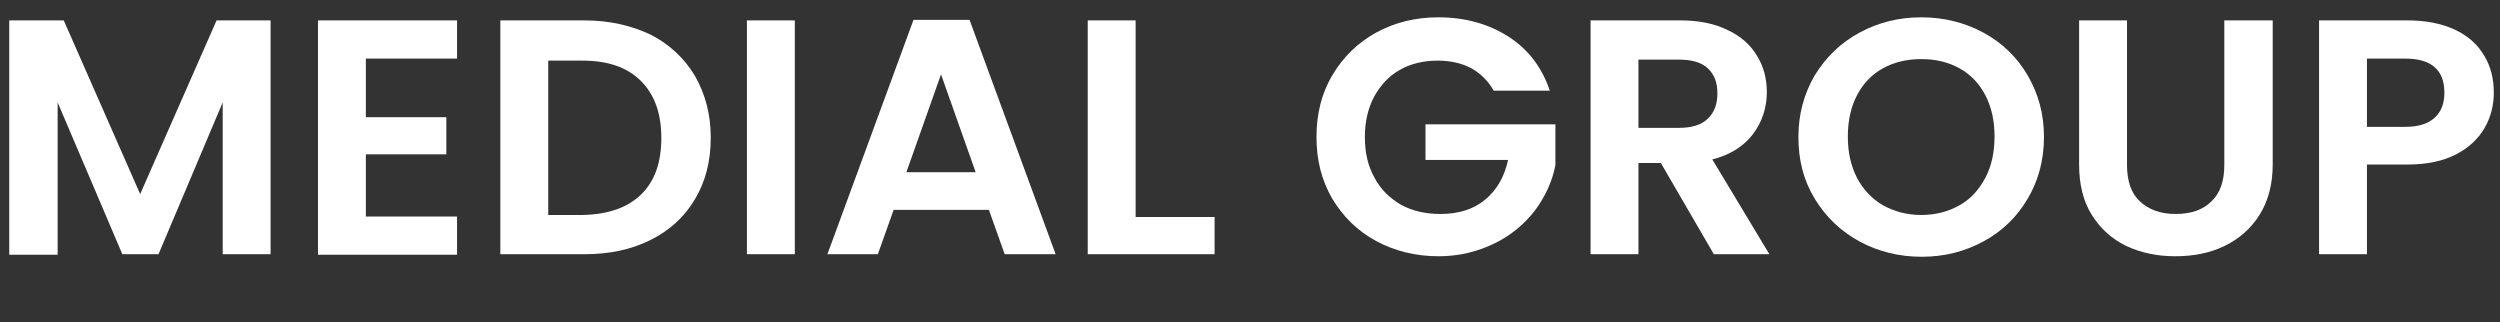 <?xml version="1.0" encoding="UTF-8"?> <svg xmlns="http://www.w3.org/2000/svg" viewBox="0 0 363.00 46.79"><rect x="0" y="0" width="363.00" height="46.79" fill="#333333" stroke="none"/><path fill="url(#tSvgGradient13933fff84f)" stroke="none" fill-opacity="1" stroke-width="1" stroke-opacity="1" clip-rule="evenodd" display="none" fill-rule="evenodd" class="st0" id="tSvgf2d4e8428d" title="Path 30" d="M205.651 -128.429C207.648 -127.689 209.571 -126.58 211.495 -125.544C211.47 -125.519 211.445 -125.495 211.421 -125.47C230.949 -114.005 237.607 -88.928 226.215 -69.326C222.59 -63.038 217.56 -58.082 211.791 -54.606C211.791 -54.606 211.791 -54.606 211.791 -54.606C236.867 -71.545 233.612 -105.424 208.906 -121.032C208.067 -119.528 207.229 -118.024 206.391 -116.52C220.889 -107.865 225.845 -89.15 217.338 -74.504C214.601 -69.77 210.829 -66.071 206.539 -63.482C206.539 -63.482 206.539 -63.482 206.539 -63.482C224.144 -76.723 223.034 -101.356 204.024 -112.451C203.111 -110.824 202.199 -109.197 201.287 -107.569C210.829 -101.725 214.01 -89.372 208.388 -79.682C206.613 -76.575 204.097 -74.06 201.139 -72.359C201.139 -72.359 201.139 -72.359 201.139 -72.359C213.936 -82.937 210.903 -96.991 198.919 -103.501C194.827 -96.227 190.733 -88.953 186.64 -81.679C187.38 -81.161 187.824 -80.274 187.824 -79.312C187.824 -78.424 187.38 -77.537 186.788 -77.019C197.095 -63.679 207.402 -50.34 217.708 -37C215.785 -35.521 213.788 -34.264 211.791 -33.08C211.791 -33.08 211.791 -33.08 211.791 -33.08C191.892 -22.058 166.816 -29.307 155.794 -49.206C152.318 -55.567 150.616 -62.373 150.616 -69.178C150.616 -69.178 150.616 -69.178 150.616 -69.178C152.244 -38.924 183.016 -24.277 209.128 -37.518C208.24 -38.998 207.352 -40.477 206.465 -41.956C191.596 -33.968 172.956 -39.367 164.745 -54.236C162.082 -58.97 160.898 -64.148 160.824 -69.178C160.824 -69.178 160.824 -69.178 160.824 -69.178C163.043 -47.282 184.791 -35.595 204.024 -46.025C203.062 -47.628 202.1 -49.23 201.139 -50.833C191.3 -45.803 179.169 -49.428 173.769 -59.192C171.994 -62.373 171.18 -65.775 171.18 -69.178C171.18 -69.178 171.18 -69.178 171.18 -69.178C173.621 -52.83 187.084 -48.17 198.772 -54.901C194.481 -62.101 190.191 -69.301 185.901 -76.501C185.605 -76.353 185.235 -76.353 184.865 -76.353C183.459 -76.353 182.276 -77.315 181.98 -78.646C165.238 -76.403 148.496 -74.159 131.754 -71.915C131.384 -74.282 131.236 -76.575 131.236 -78.942C131.236 -78.942 131.236 -78.942 131.236 -78.942C131.162 -101.651 149.433 -120.144 172.142 -120.292C179.391 -120.366 186.196 -118.517 192.188 -115.336C192.188 -115.336 192.188 -115.336 192.188 -115.336C164.819 -128.355 137.227 -108.309 136.414 -79.016C138.14 -79.041 139.866 -79.066 141.592 -79.09C141.592 -96.03 155.276 -109.862 172.29 -110.01C177.69 -110.084 182.794 -108.679 187.306 -106.312C187.306 -106.312 187.306 -106.312 187.306 -106.312C166.816 -114.67 146.104 -101.06 146.252 -79.016C148.101 -79.041 149.951 -79.066 151.8 -79.09C151.874 -90.334 160.972 -99.432 172.216 -99.58C175.84 -99.58 179.243 -98.692 182.202 -97.065C182.202 -97.065 182.202 -97.065 182.202 -97.065C166.52 -102.761 155.868 -92.849 156.46 -79.164C164.893 -79.287 173.325 -79.411 181.758 -79.534C181.906 -81.013 183.164 -82.197 184.717 -82.197C185.013 -82.197 185.309 -82.123 185.605 -82.049C192.287 -97.509 198.969 -112.969 205.651 -128.429C205.651 -128.429 205.651 -128.429 205.651 -128.429Z"></path><path fill="rgb(255, 255, 255)" stroke="none" fill-opacity="1" stroke-width="1" stroke-opacity="1" class="st1" id="tSvg1946b845dd9" title="Path 31" d="M39.289 2.959C39.289 14.277 39.289 25.594 39.289 36.912C36.971 36.912 34.654 36.912 32.336 36.912C32.336 29.564 32.336 22.216 32.336 14.868C29.229 22.216 26.122 29.564 23.015 36.912C21.265 36.912 19.514 36.912 17.764 36.912C14.632 29.564 11.501 22.216 8.369 14.868C8.369 22.241 8.369 29.613 8.369 36.986C6.027 36.986 3.684 36.986 1.342 36.986C1.342 25.643 1.342 14.301 1.342 2.959C3.98 2.959 6.619 2.959 9.257 2.959C12.955 11.367 16.654 19.775 20.353 28.183C24.051 19.775 27.75 11.367 31.448 2.959C34.062 2.959 36.676 2.959 39.289 2.959Z"></path><path fill="rgb(255, 255, 255)" stroke="none" fill-opacity="1" stroke-width="1" stroke-opacity="1" class="st1" id="tSvgb5a00b9cd0" title="Path 32" d="M53.122 8.507C53.122 11.342 53.122 14.178 53.122 17.013C57.018 17.013 60.914 17.013 64.809 17.013C64.809 18.813 64.809 20.613 64.809 22.413C60.914 22.413 57.018 22.413 53.122 22.413C53.122 25.422 53.122 28.43 53.122 31.438C57.535 31.438 61.949 31.438 66.363 31.438C66.363 33.287 66.363 35.136 66.363 36.986C59.631 36.986 52.9 36.986 46.169 36.986C46.169 25.643 46.169 14.301 46.169 2.959C52.9 2.959 59.631 2.959 66.363 2.959C66.363 4.808 66.363 6.657 66.363 8.507C61.949 8.507 57.535 8.507 53.122 8.507Z"></path><path fill="rgb(255, 255, 255)" stroke="none" fill-opacity="1" stroke-width="1" stroke-opacity="1" class="st1" id="tSvg19080ad06fe" title="Path 33" d="M94.472 5.03C97.209 6.436 99.354 8.433 100.907 11.022C102.387 13.611 103.201 16.57 103.201 19.972C103.201 23.375 102.461 26.334 100.907 28.923C99.428 31.438 97.283 33.435 94.472 34.84C91.661 36.246 88.48 36.912 84.856 36.912C80.787 36.912 76.719 36.912 72.65 36.912C72.65 25.594 72.65 14.277 72.65 2.959C76.694 2.959 80.738 2.959 84.782 2.959C88.48 2.959 91.661 3.699 94.472 5.03ZM93.067 28.257C95.064 26.334 96.025 23.597 96.025 20.046C96.025 16.496 95.064 13.759 93.067 11.761C91.069 9.764 88.258 8.803 84.56 8.803C82.908 8.803 81.256 8.803 79.604 8.803C79.604 16.274 79.604 23.745 79.604 31.216C81.256 31.216 82.908 31.216 84.56 31.216C88.258 31.142 91.069 30.18 93.067 28.257Z"></path><path fill="rgb(255, 255, 255)" stroke="none" fill-opacity="1" stroke-width="1" stroke-opacity="1" class="st1" id="tSvg192fedc6a76" title="Path 34" d="M115.406 2.959C115.406 14.277 115.406 25.594 115.406 36.912C113.088 36.912 110.77 36.912 108.453 36.912C108.453 25.594 108.453 14.277 108.453 2.959C110.77 2.959 113.088 2.959 115.406 2.959Z"></path><path fill="rgb(255, 255, 255)" stroke="none" fill-opacity="1" stroke-width="1" stroke-opacity="1" class="st1" id="tSvg175c3fafb5b" title="Path 35" d="M143.589 30.476C138.978 30.476 134.367 30.476 129.756 30.476C128.992 32.621 128.227 34.767 127.463 36.912C125.022 36.912 122.581 36.912 120.14 36.912C124.307 25.569 128.474 14.227 132.641 2.885C135.353 2.885 138.066 2.885 140.778 2.885C144.945 14.227 149.112 25.569 153.279 36.912C150.814 36.912 148.348 36.912 145.882 36.912C145.118 34.767 144.353 32.621 143.589 30.476ZM141.666 25.002C139.989 20.268 138.312 15.534 136.636 10.8C134.959 15.534 133.282 20.268 131.606 25.002C134.959 25.002 138.312 25.002 141.666 25.002Z"></path><path fill="rgb(255, 255, 255)" stroke="none" fill-opacity="1" stroke-width="1" stroke-opacity="1" class="st1" id="tSvg64a6003c10" title="Path 36" d="M164.893 31.512C168.715 31.512 172.536 31.512 176.358 31.512C176.358 33.312 176.358 35.112 176.358 36.912C170.219 36.912 164.079 36.912 157.939 36.912C157.939 25.594 157.939 14.277 157.939 2.959C160.257 2.959 162.575 2.959 164.893 2.959C164.893 12.476 164.893 21.994 164.893 31.512Z"></path><path fill="rgb(255, 255, 255)" stroke="none" fill-opacity="1" stroke-width="1" stroke-opacity="1" class="st1" id="tSvgbb86d9078c" title="Path 37" d="M216.895 13.167C216.081 11.761 214.971 10.652 213.64 9.912C212.234 9.172 210.607 8.803 208.758 8.803C206.686 8.803 204.837 9.246 203.284 10.134C201.656 11.022 200.473 12.353 199.511 14.055C198.624 15.756 198.18 17.679 198.18 19.898C198.18 22.191 198.624 24.115 199.585 25.816C200.473 27.517 201.804 28.775 203.432 29.736C205.059 30.624 206.982 31.068 209.128 31.068C211.791 31.068 213.936 30.402 215.637 28.997C217.338 27.591 218.448 25.668 218.966 23.227C214.971 23.227 210.977 23.227 206.982 23.227C206.982 21.501 206.982 19.775 206.982 18.049C213.27 18.049 219.558 18.049 225.845 18.049C225.845 20.022 225.845 21.994 225.845 23.967C225.401 26.334 224.366 28.553 222.886 30.55C221.333 32.547 219.41 34.175 216.969 35.358C214.528 36.542 211.864 37.208 208.906 37.208C205.577 37.208 202.544 36.468 199.807 34.989C197.07 33.509 194.999 31.438 193.446 28.849C191.892 26.186 191.153 23.227 191.153 19.898C191.153 16.57 191.892 13.537 193.446 10.948C194.999 8.285 197.144 6.214 199.807 4.734C202.544 3.255 205.503 2.515 208.832 2.515C212.752 2.515 216.155 3.477 219.04 5.326C221.925 7.175 223.922 9.838 225.031 13.167C225.031 13.167 216.895 13.167 216.895 13.167Z"></path><path fill="rgb(255, 255, 255)" stroke="none" fill-opacity="1" stroke-width="1" stroke-opacity="1" class="st1" id="tSvg1766e6f8e39" title="Path 38" d="M248.85 36.912C246.286 32.498 243.722 28.084 241.157 23.671C240.072 23.671 238.987 23.671 237.903 23.671C237.903 28.084 237.903 32.498 237.903 36.912C235.585 36.912 233.267 36.912 230.949 36.912C230.949 25.594 230.949 14.277 230.949 2.959C235.289 2.959 239.629 2.959 243.968 2.959C246.631 2.959 248.924 3.403 250.847 4.364C252.771 5.252 254.176 6.51 255.138 8.137C256.099 9.69 256.543 11.466 256.543 13.389C256.543 15.608 255.877 17.679 254.546 19.454C253.214 21.23 251.217 22.487 248.628 23.153C251.39 27.739 254.151 32.325 256.913 36.912C254.226 36.912 251.538 36.912 248.85 36.912ZM237.903 18.567C239.85 18.567 241.798 18.567 243.746 18.567C245.669 18.567 247.075 18.123 247.963 17.235C248.924 16.348 249.368 15.09 249.368 13.537C249.368 11.983 248.924 10.8 247.963 9.912C247.001 9.024 245.595 8.655 243.746 8.655C241.798 8.655 239.85 8.655 237.903 8.655C237.903 11.959 237.903 15.263 237.903 18.567Z"></path><path fill="rgb(255, 255, 255)" stroke="none" fill-opacity="1" stroke-width="1" stroke-opacity="1" class="st1" id="tSvg1742b50b144" title="Path 39" d="M270.006 35.062C267.269 33.583 265.124 31.512 263.497 28.849C261.869 26.186 261.13 23.227 261.13 19.898C261.13 16.57 261.943 13.611 263.497 10.948C265.124 8.285 267.269 6.214 270.006 4.734C272.743 3.255 275.702 2.515 278.957 2.515C282.211 2.515 285.244 3.255 287.981 4.734C290.718 6.214 292.863 8.285 294.417 10.948C295.97 13.611 296.784 16.57 296.784 19.898C296.784 23.227 295.97 26.26 294.417 28.849C292.863 31.512 290.718 33.583 287.981 35.062C285.244 36.542 282.285 37.282 279.031 37.282C275.776 37.282 272.743 36.542 270.006 35.062ZM284.505 29.811C286.132 28.923 287.315 27.591 288.277 25.816C289.165 24.115 289.608 22.117 289.608 19.824C289.608 17.531 289.165 15.534 288.277 13.833C287.389 12.131 286.132 10.8 284.505 9.912C282.877 9.024 281.102 8.581 278.957 8.581C276.885 8.581 275.036 9.024 273.409 9.912C271.781 10.8 270.524 12.131 269.636 13.833C268.748 15.534 268.305 17.531 268.305 19.824C268.305 22.117 268.748 24.115 269.636 25.816C270.524 27.517 271.781 28.849 273.409 29.811C275.036 30.698 276.885 31.216 278.957 31.216C281.102 31.216 282.951 30.698 284.505 29.811Z"></path><path fill="rgb(255, 255, 255)" stroke="none" fill-opacity="1" stroke-width="1" stroke-opacity="1" class="st1" id="tSvg11c2c0a6b19" title="Path 40" d="M308.841 2.959C308.841 9.961 308.841 16.964 308.841 23.967C308.841 26.26 309.433 28.035 310.69 29.219C311.948 30.402 313.649 31.068 315.868 31.068C318.161 31.068 319.863 30.476 321.12 29.219C322.378 28.035 322.97 26.26 322.97 23.967C322.97 16.964 322.97 9.961 322.97 2.959C325.312 2.959 327.654 2.959 329.997 2.959C329.997 9.937 329.997 16.915 329.997 23.893C329.997 26.778 329.331 29.219 328.074 31.216C326.816 33.213 325.115 34.693 322.97 35.728C320.824 36.764 318.457 37.208 315.794 37.208C313.205 37.208 310.838 36.69 308.767 35.728C306.622 34.693 304.995 33.213 303.737 31.216C302.479 29.219 301.888 26.778 301.888 23.893C301.888 16.915 301.888 9.937 301.888 2.959C304.205 2.959 306.523 2.959 308.841 2.959Z"></path><path fill="rgb(255, 255, 255)" stroke="none" fill-opacity="1" stroke-width="1" stroke-opacity="1" class="st1" id="tSvg19437b3024c" title="Path 41" d="M360.769 18.567C359.881 20.12 358.476 21.452 356.627 22.413C354.777 23.375 352.41 23.893 349.525 23.893C347.577 23.893 345.63 23.893 343.682 23.893C343.682 28.232 343.682 32.572 343.682 36.912C341.364 36.912 339.046 36.912 336.728 36.912C336.728 25.594 336.728 14.277 336.728 2.959C340.994 2.959 345.26 2.959 349.525 2.959C352.188 2.959 354.481 3.403 356.405 4.29C358.328 5.178 359.733 6.436 360.695 8.063C361.657 9.616 362.101 11.466 362.101 13.463C362.101 15.312 361.657 17.013 360.769 18.567ZM353.52 17.087C354.481 16.2 354.925 15.016 354.925 13.463C354.925 10.134 353.002 8.507 349.229 8.507C347.38 8.507 345.531 8.507 343.682 8.507C343.682 11.811 343.682 15.115 343.682 18.419C345.531 18.419 347.38 18.419 349.229 18.419C351.153 18.419 352.558 17.975 353.52 17.087Z"></path><path fill="rgb(255, 255, 255)" stroke="none" fill-opacity="1" stroke-width="1" stroke-opacity="1" class="st1" id="tSvge5c0482f33" title="Path 42" d="M61.407 72.64C61.407 71.259 61.407 69.878 61.407 68.498C61.875 68.498 62.344 68.498 62.812 68.498C64.218 65.909 64.809 63.098 64.735 58.881C67.3 58.881 69.864 58.881 72.428 58.881C72.428 62.087 72.428 65.292 72.428 68.498C72.946 68.498 73.464 68.498 73.982 68.498C73.982 69.878 73.982 71.259 73.982 72.64C73.563 72.64 73.144 72.64 72.724 72.64C72.724 71.654 72.724 70.667 72.724 69.681C69.346 69.681 65.968 69.681 62.59 69.681C62.59 70.667 62.59 71.654 62.59 72.64C62.196 72.64 61.801 72.64 61.407 72.64ZM64.144 68.498C66.486 68.498 68.829 68.498 71.171 68.498C71.171 65.662 71.171 62.826 71.171 59.991C69.42 59.991 67.67 59.991 65.919 59.991C65.919 63.689 65.327 66.13 64.144 68.498Z"></path><path fill="rgb(255, 255, 255)" stroke="none" fill-opacity="1" stroke-width="1" stroke-opacity="1" class="st1" id="tSvg7f2983e268" title="Path 43" d="M76.127 69.829C75.757 69.829 75.387 69.755 75.017 69.607C75.017 69.262 75.017 68.917 75.017 68.572C75.313 68.719 75.535 68.719 75.757 68.719C77.754 68.719 78.42 65.021 78.642 58.881C81.182 58.881 83.721 58.881 86.261 58.881C86.261 62.481 86.261 66.081 86.261 69.681C85.842 69.681 85.423 69.681 85.004 69.681C85.004 66.476 85.004 63.27 85.004 60.065C83.302 60.065 81.601 60.065 79.9 60.065C79.604 65.983 78.79 69.829 76.127 69.829Z"></path><path fill="rgb(255, 255, 255)" stroke="none" fill-opacity="1" stroke-width="1" stroke-opacity="1" class="st1" id="tSvg3e695f42bb" title="Path 44" d="M88.776 69.607C89.836 68.226 90.897 66.846 91.957 65.465C90.182 65.021 89.22 63.763 89.22 62.21C89.22 60.361 90.699 58.807 93.214 58.807C94.916 58.807 96.617 58.807 98.318 58.807C98.318 62.407 98.318 66.007 98.318 69.607C97.899 69.607 97.48 69.607 97.061 69.607C97.061 68.276 97.061 66.944 97.061 65.613C95.803 65.613 94.546 65.613 93.288 65.613C92.253 66.944 91.217 68.276 90.182 69.607C89.713 69.607 89.245 69.607 88.776 69.607ZM93.362 64.503C94.62 64.503 95.877 64.503 97.135 64.503C97.135 62.999 97.135 61.495 97.135 59.991C95.877 59.991 94.62 59.991 93.362 59.991C91.587 59.991 90.478 60.879 90.478 62.21C90.551 63.615 91.587 64.503 93.362 64.503Z"></path><path fill="rgb(255, 255, 255)" stroke="none" fill-opacity="1" stroke-width="1" stroke-opacity="1" class="st1" id="tSvg1d019d5119" title="Path 45" d="M107.343 69.829C106.973 69.829 106.603 69.755 106.233 69.607C106.233 69.262 106.233 68.917 106.233 68.572C106.529 68.719 106.751 68.719 106.973 68.719C108.97 68.719 109.636 65.021 109.858 58.881C112.398 58.881 114.937 58.881 117.477 58.881C117.477 62.481 117.477 66.081 117.477 69.681C117.033 69.681 116.589 69.681 116.145 69.681C116.145 66.476 116.145 63.27 116.145 60.065C114.444 60.065 112.743 60.065 111.041 60.065C110.82 65.983 109.932 69.829 107.343 69.829Z"></path><path fill="rgb(255, 255, 255)" stroke="none" fill-opacity="1" stroke-width="1" stroke-opacity="1" class="st1" id="tSvg4dd568a96d" title="Path 46" d="M129.46 58.881C129.904 58.881 130.348 58.881 130.792 58.881C128.967 63.073 127.143 67.265 125.318 71.456C124.208 73.971 122.951 74.859 121.472 74.859C121.102 74.859 120.732 74.785 120.362 74.711C120.362 74.341 120.362 73.971 120.362 73.602C120.732 73.675 121.028 73.749 121.323 73.749C122.581 73.749 123.469 72.862 124.282 71.013C124.455 70.593 124.628 70.174 124.8 69.755C123.025 66.155 121.25 62.555 119.474 58.955C119.918 58.955 120.362 58.955 120.806 58.955C122.335 62.087 123.863 65.218 125.392 68.35C126.748 65.194 128.104 62.037 129.46 58.881Z"></path><path fill="rgb(255, 255, 255)" stroke="none" fill-opacity="1" stroke-width="1" stroke-opacity="1" class="st1" id="tSvga488ab432d" title="Path 47" d="M139.89 69.607C139.89 68.3 139.89 66.993 139.89 65.687C138.855 66.13 137.819 66.352 136.488 66.352C133.973 66.352 132.271 65.169 132.271 62.506C132.271 61.298 132.271 60.089 132.271 58.881C132.69 58.881 133.11 58.881 133.529 58.881C133.529 60.065 133.529 61.248 133.529 62.432C133.529 64.503 134.786 65.169 136.857 65.169C138.041 65.169 139.003 65.021 139.964 64.577C139.964 62.678 139.964 60.78 139.964 58.881C140.383 58.881 140.803 58.881 141.222 58.881C141.222 62.481 141.222 66.081 141.222 69.681C140.778 69.656 140.334 69.632 139.89 69.607C139.89 69.607 139.89 69.607 139.89 69.607Z"></path><path fill="rgb(255, 255, 255)" stroke="none" fill-opacity="1" stroke-width="1" stroke-opacity="1" class="st1" id="tSvgc1df4ad6bc" title="Path 48" d="M144.625 69.607C144.625 66.032 144.625 62.456 144.625 58.881C145.044 58.881 145.463 58.881 145.882 58.881C145.882 62.087 145.882 65.292 145.882 68.498C147.707 68.498 149.531 68.498 151.356 68.498C151.356 65.292 151.356 62.087 151.356 58.881C151.775 58.881 152.194 58.881 152.613 58.881C152.613 62.087 152.613 65.292 152.613 68.498C154.438 68.498 156.263 68.498 158.087 68.498C158.087 65.292 158.087 62.087 158.087 58.881C158.506 58.881 158.926 58.881 159.345 58.881C159.345 62.481 159.345 66.081 159.345 69.681C154.438 69.656 149.531 69.632 144.625 69.607C144.625 69.607 144.625 69.607 144.625 69.607Z"></path><path fill="rgb(255, 255, 255)" stroke="none" fill-opacity="1" stroke-width="1" stroke-opacity="1" class="st1" id="tSvg17c5ab6bb6a" title="Path 49" d="M167.482 58.585C171.55 58.585 172.956 61.988 172.364 64.799C169.38 64.799 166.397 64.799 163.413 64.799C163.561 67.536 165.854 68.719 168.221 68.719C169.553 68.719 170.81 68.35 171.772 67.832C171.772 68.251 171.772 68.67 171.772 69.089C170.81 69.607 169.405 69.903 168.073 69.903C164.967 69.903 162.156 68.128 162.156 64.281C162.156 60.509 164.893 58.585 167.482 58.585ZM167.556 59.769C165.411 59.769 163.561 61.174 163.413 63.689C166.027 63.689 168.641 63.689 171.254 63.689C171.476 62.21 170.589 59.769 167.556 59.769Z"></path><path fill="rgb(255, 255, 255)" stroke="none" fill-opacity="1" stroke-width="1" stroke-opacity="1" class="st1" id="tSvg17142acce2b" title="Path 50" d="M175.175 69.607C175.175 66.032 175.175 62.456 175.175 58.881C175.594 58.881 176.013 58.881 176.432 58.881C176.432 61.791 176.432 64.7 176.432 67.61C178.873 64.7 181.314 61.791 183.755 58.881C184.125 58.881 184.495 58.881 184.865 58.881C184.865 62.481 184.865 66.081 184.865 69.681C184.446 69.681 184.027 69.681 183.607 69.681C183.607 66.747 183.607 63.813 183.607 60.879C181.166 63.788 178.725 66.698 176.284 69.607C176.284 69.607 175.175 69.607 175.175 69.607ZM179.983 57.106C178.947 57.106 177.912 56.884 177.024 56.218C177.024 55.824 177.024 55.429 177.024 55.035C178.06 55.774 178.947 55.996 179.983 55.996C181.092 55.996 181.98 55.774 183.016 55.035C183.016 55.429 183.016 55.824 183.016 56.218C182.054 56.884 181.092 57.106 179.983 57.106Z"></path><path fill="rgb(255, 255, 255)" stroke="none" fill-opacity="1" stroke-width="1" stroke-opacity="1" class="st1" id="tSvg14e5796ee36" title="Path 51" d="M194.111 69.607C194.111 66.032 194.111 62.456 194.111 58.881C194.58 58.881 195.048 58.881 195.517 58.881C196.972 61.002 198.426 63.122 199.881 65.243C201.336 63.122 202.791 61.002 204.245 58.881C204.714 58.881 205.183 58.881 205.651 58.881C205.651 62.481 205.651 66.081 205.651 69.681C205.256 69.681 204.862 69.681 204.467 69.681C204.467 66.722 204.467 63.763 204.467 60.804C203.111 62.777 201.755 64.75 200.399 66.722C200.078 66.722 199.758 66.722 199.437 66.722C198.081 64.75 196.725 62.777 195.369 60.804C195.369 63.763 195.369 66.722 195.369 69.681C194.95 69.656 194.531 69.632 194.111 69.607C194.111 69.607 194.111 69.607 194.111 69.607Z"></path><path fill="rgb(255, 255, 255)" stroke="none" fill-opacity="1" stroke-width="1" stroke-opacity="1" class="st1" id="tSvg6ba9da2dd9" title="Path 52" d="M213.64 58.585C217.708 58.585 219.114 61.988 218.522 64.799C215.538 64.799 212.555 64.799 209.571 64.799C209.719 67.536 212.012 68.719 214.38 68.719C215.711 68.719 216.969 68.35 217.93 67.832C217.93 68.251 217.93 68.67 217.93 69.089C216.969 69.607 215.563 69.903 214.232 69.903C211.125 69.903 208.314 68.128 208.314 64.281C208.388 60.509 211.051 58.585 213.64 58.585ZM213.788 59.769C211.643 59.769 209.793 61.174 209.645 63.689C212.259 63.689 214.873 63.689 217.486 63.689C217.634 62.21 216.821 59.769 213.788 59.769Z"></path><path fill="rgb(255, 255, 255)" stroke="none" fill-opacity="1" stroke-width="1" stroke-opacity="1" class="st1" id="tSvgd1d1014258" title="Path 53" d="M220.001 72.64C220.001 71.259 220.001 69.878 220.001 68.498C220.47 68.498 220.938 68.498 221.407 68.498C222.812 65.909 223.404 63.098 223.33 58.881C225.894 58.881 228.459 58.881 231.023 58.881C231.023 62.087 231.023 65.292 231.023 68.498C231.541 68.498 232.059 68.498 232.577 68.498C232.577 69.878 232.577 71.259 232.577 72.64C232.157 72.64 231.738 72.64 231.319 72.64C231.319 71.654 231.319 70.667 231.319 69.681C227.941 69.681 224.563 69.681 221.185 69.681C221.185 70.667 221.185 71.654 221.185 72.64C220.79 72.64 220.396 72.64 220.001 72.64ZM222.812 68.498C225.155 68.498 227.497 68.498 229.84 68.498C229.84 65.662 229.84 62.826 229.84 59.991C228.089 59.991 226.338 59.991 224.588 59.991C224.514 63.689 223.922 66.13 222.812 68.498Z"></path><path fill="rgb(255, 255, 255)" stroke="none" fill-opacity="1" stroke-width="1" stroke-opacity="1" class="st1" id="tSvg9c305357b" title="Path 54" d="M235.166 69.607C235.166 66.032 235.166 62.456 235.166 58.881C235.585 58.881 236.004 58.881 236.423 58.881C236.423 61.791 236.423 64.7 236.423 67.61C238.864 64.7 241.305 61.791 243.746 58.881C244.116 58.881 244.486 58.881 244.856 58.881C244.856 62.481 244.856 66.081 244.856 69.681C244.437 69.681 244.017 69.681 243.598 69.681C243.598 66.747 243.598 63.813 243.598 60.879C241.157 63.788 238.716 66.698 236.275 69.607C236.275 69.607 235.166 69.607 235.166 69.607Z"></path><path fill="rgb(255, 255, 255)" stroke="none" fill-opacity="1" stroke-width="1" stroke-opacity="1" class="st1" id="tSvgf0fa9a8f59" title="Path 55" d="M257.949 72.64C257.949 71.654 257.949 70.667 257.949 69.681C254.719 69.681 251.488 69.681 248.258 69.681C248.258 66.081 248.258 62.481 248.258 58.881C248.678 58.881 249.097 58.881 249.516 58.881C249.516 62.087 249.516 65.292 249.516 68.498C251.784 68.498 254.053 68.498 256.321 68.498C256.321 65.292 256.321 62.087 256.321 58.881C256.74 58.881 257.16 58.881 257.579 58.881C257.579 62.087 257.579 65.292 257.579 68.498C258.097 68.498 258.615 68.498 259.132 68.498C259.132 69.878 259.132 71.259 259.132 72.64C258.738 72.64 258.343 72.64 257.949 72.64Z"></path><path fill="rgb(255, 255, 255)" stroke="none" fill-opacity="1" stroke-width="1" stroke-opacity="1" class="st1" id="tSvg18815b2caa7" title="Path 56" d="M261.721 69.607C261.721 66.032 261.721 62.456 261.721 58.881C262.14 58.881 262.56 58.881 262.979 58.881C262.979 61.791 262.979 64.7 262.979 67.61C265.42 64.7 267.861 61.791 270.302 58.881C270.672 58.881 271.042 58.881 271.411 58.881C271.411 62.481 271.411 66.081 271.411 69.681C270.992 69.681 270.573 69.681 270.154 69.681C270.154 66.747 270.154 63.813 270.154 60.879C267.713 63.788 265.272 66.698 262.831 69.607C262.831 69.607 261.721 69.607 261.721 69.607Z"></path><path fill="rgb(255, 255, 255)" stroke="none" fill-opacity="1" stroke-width="1" stroke-opacity="1" class="st1" id="tSvgb9da1b2055" title="Path 57" d="M274.888 69.607C274.888 66.032 274.888 62.456 274.888 58.881C275.307 58.881 275.726 58.881 276.146 58.881C276.146 60.484 276.146 62.087 276.146 63.689C278.488 63.689 280.83 63.689 283.173 63.689C283.173 62.087 283.173 60.484 283.173 58.881C283.592 58.881 284.011 58.881 284.43 58.881C284.43 62.481 284.43 66.081 284.43 69.681C284.011 69.681 283.592 69.681 283.173 69.681C283.173 68.078 283.173 66.476 283.173 64.873C280.83 64.873 278.488 64.873 276.146 64.873C276.146 66.476 276.146 68.078 276.146 69.681C275.726 69.656 275.307 69.632 274.888 69.607C274.888 69.607 274.888 69.607 274.888 69.607Z"></path><path fill="rgb(255, 255, 255)" stroke="none" fill-opacity="1" stroke-width="1" stroke-opacity="1" class="st1" id="tSvg188c28a1491" title="Path 58" d="M287.981 69.607C287.981 66.032 287.981 62.456 287.981 58.881C288.4 58.881 288.82 58.881 289.239 58.881C289.239 60.188 289.239 61.495 289.239 62.802C290.447 62.802 291.655 62.802 292.863 62.802C295.378 62.802 297.006 64.281 297.006 66.204C297.006 68.202 295.452 69.607 292.863 69.607C291.236 69.607 289.608 69.607 287.981 69.607ZM289.239 68.498C290.397 68.498 291.556 68.498 292.715 68.498C294.565 68.498 295.674 67.61 295.674 66.204C295.674 64.799 294.491 63.911 292.715 63.911C291.556 63.911 290.397 63.911 289.239 63.911C289.239 65.44 289.239 66.969 289.239 68.498ZM299.151 69.607C299.151 66.032 299.151 62.456 299.151 58.881C299.57 58.881 299.989 58.881 300.408 58.881C300.408 62.481 300.408 66.081 300.408 69.681C299.989 69.656 299.57 69.632 299.151 69.607C299.151 69.607 299.151 69.607 299.151 69.607Z"></path></svg> 